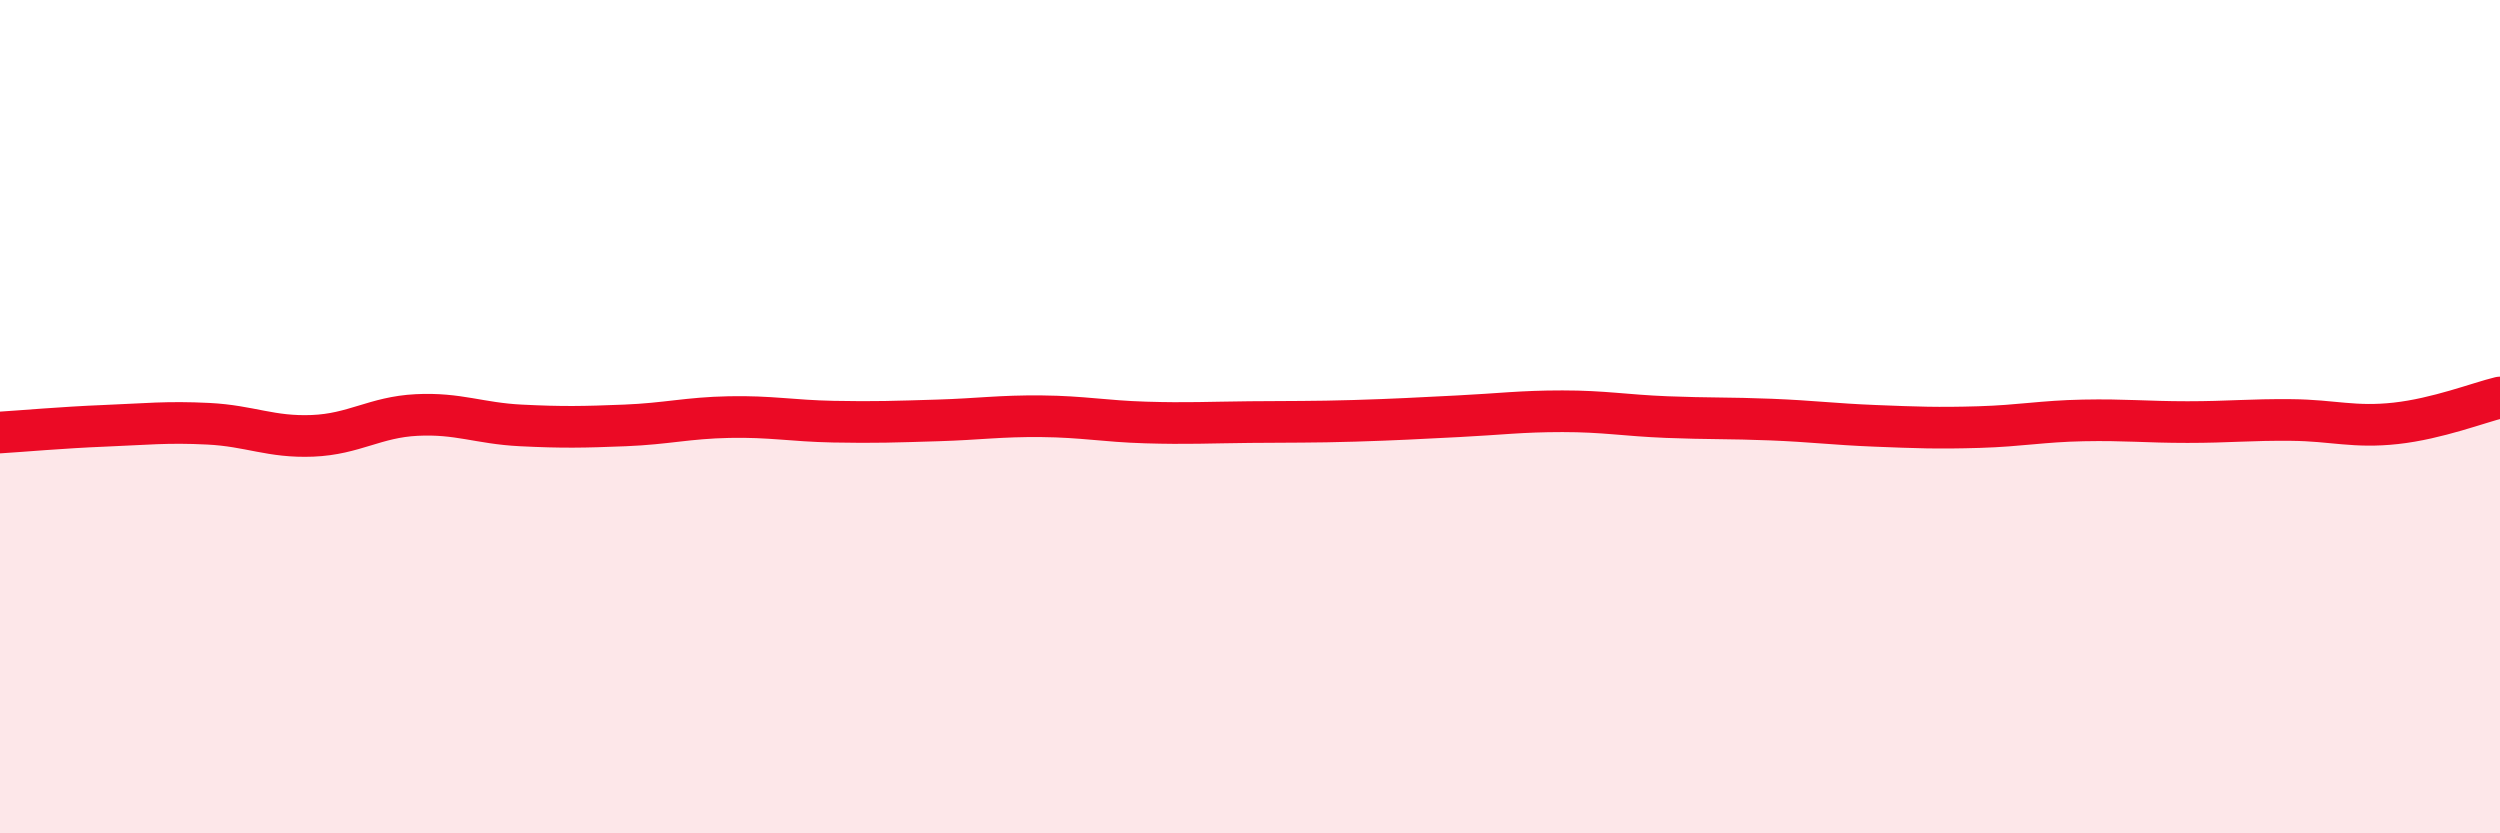
    <svg width="60" height="20" viewBox="0 0 60 20" xmlns="http://www.w3.org/2000/svg">
      <path
        d="M 0,10.38 C 0.5,10.35 1.5,10.26 2.5,10.22 C 3.5,10.18 4,10.12 5,10.17 C 6,10.22 6.5,10.5 7.5,10.46 C 8.5,10.42 9,10.01 10,9.96 C 11,9.91 11.5,10.16 12.5,10.21 C 13.5,10.26 14,10.25 15,10.21 C 16,10.17 16.5,10.03 17.5,10.01 C 18.5,9.99 19,10.1 20,10.12 C 21,10.14 21.5,10.12 22.5,10.09 C 23.5,10.06 24,9.98 25,9.99 C 26,10 26.5,10.11 27.5,10.14 C 28.5,10.17 29,10.14 30,10.13 C 31,10.12 31.5,10.13 32.5,10.1 C 33.5,10.07 34,10.04 35,9.99 C 36,9.94 36.5,9.87 37.5,9.87 C 38.5,9.87 39,9.97 40,10.01 C 41,10.05 41.5,10.03 42.5,10.07 C 43.5,10.11 44,10.18 45,10.22 C 46,10.26 46.5,10.28 47.5,10.25 C 48.5,10.22 49,10.11 50,10.09 C 51,10.07 51.5,10.13 52.5,10.13 C 53.5,10.13 54,10.07 55,10.08 C 56,10.09 56.5,10.27 57.5,10.16 C 58.5,10.05 59.5,9.66 60,9.54L60 20L0 20Z"
        fill="#EB0A25"
        opacity="0.1"
        stroke-linecap="round"
        stroke-linejoin="round"
      />
      <path
        d="M 0,10.38 C 0.5,10.35 1.5,10.26 2.5,10.22 C 3.5,10.18 4,10.12 5,10.17 C 6,10.22 6.5,10.5 7.5,10.46 C 8.5,10.42 9,10.01 10,9.96 C 11,9.91 11.5,10.16 12.5,10.21 C 13.5,10.26 14,10.25 15,10.21 C 16,10.17 16.5,10.03 17.5,10.01 C 18.5,9.99 19,10.1 20,10.12 C 21,10.14 21.5,10.12 22.5,10.09 C 23.5,10.06 24,9.98 25,9.99 C 26,10 26.5,10.11 27.5,10.14 C 28.5,10.17 29,10.14 30,10.13 C 31,10.12 31.5,10.13 32.5,10.1 C 33.5,10.07 34,10.04 35,9.99 C 36,9.94 36.5,9.87 37.5,9.87 C 38.5,9.87 39,9.97 40,10.01 C 41,10.05 41.5,10.03 42.5,10.07 C 43.5,10.11 44,10.18 45,10.22 C 46,10.26 46.5,10.28 47.5,10.25 C 48.5,10.22 49,10.11 50,10.09 C 51,10.07 51.5,10.13 52.5,10.13 C 53.5,10.13 54,10.07 55,10.08 C 56,10.09 56.5,10.27 57.5,10.16 C 58.5,10.05 59.5,9.66 60,9.54"
        stroke="#EB0A25"
        stroke-width="1"
        fill="none"
        stroke-linecap="round"
        stroke-linejoin="round"
      />
    </svg>
  